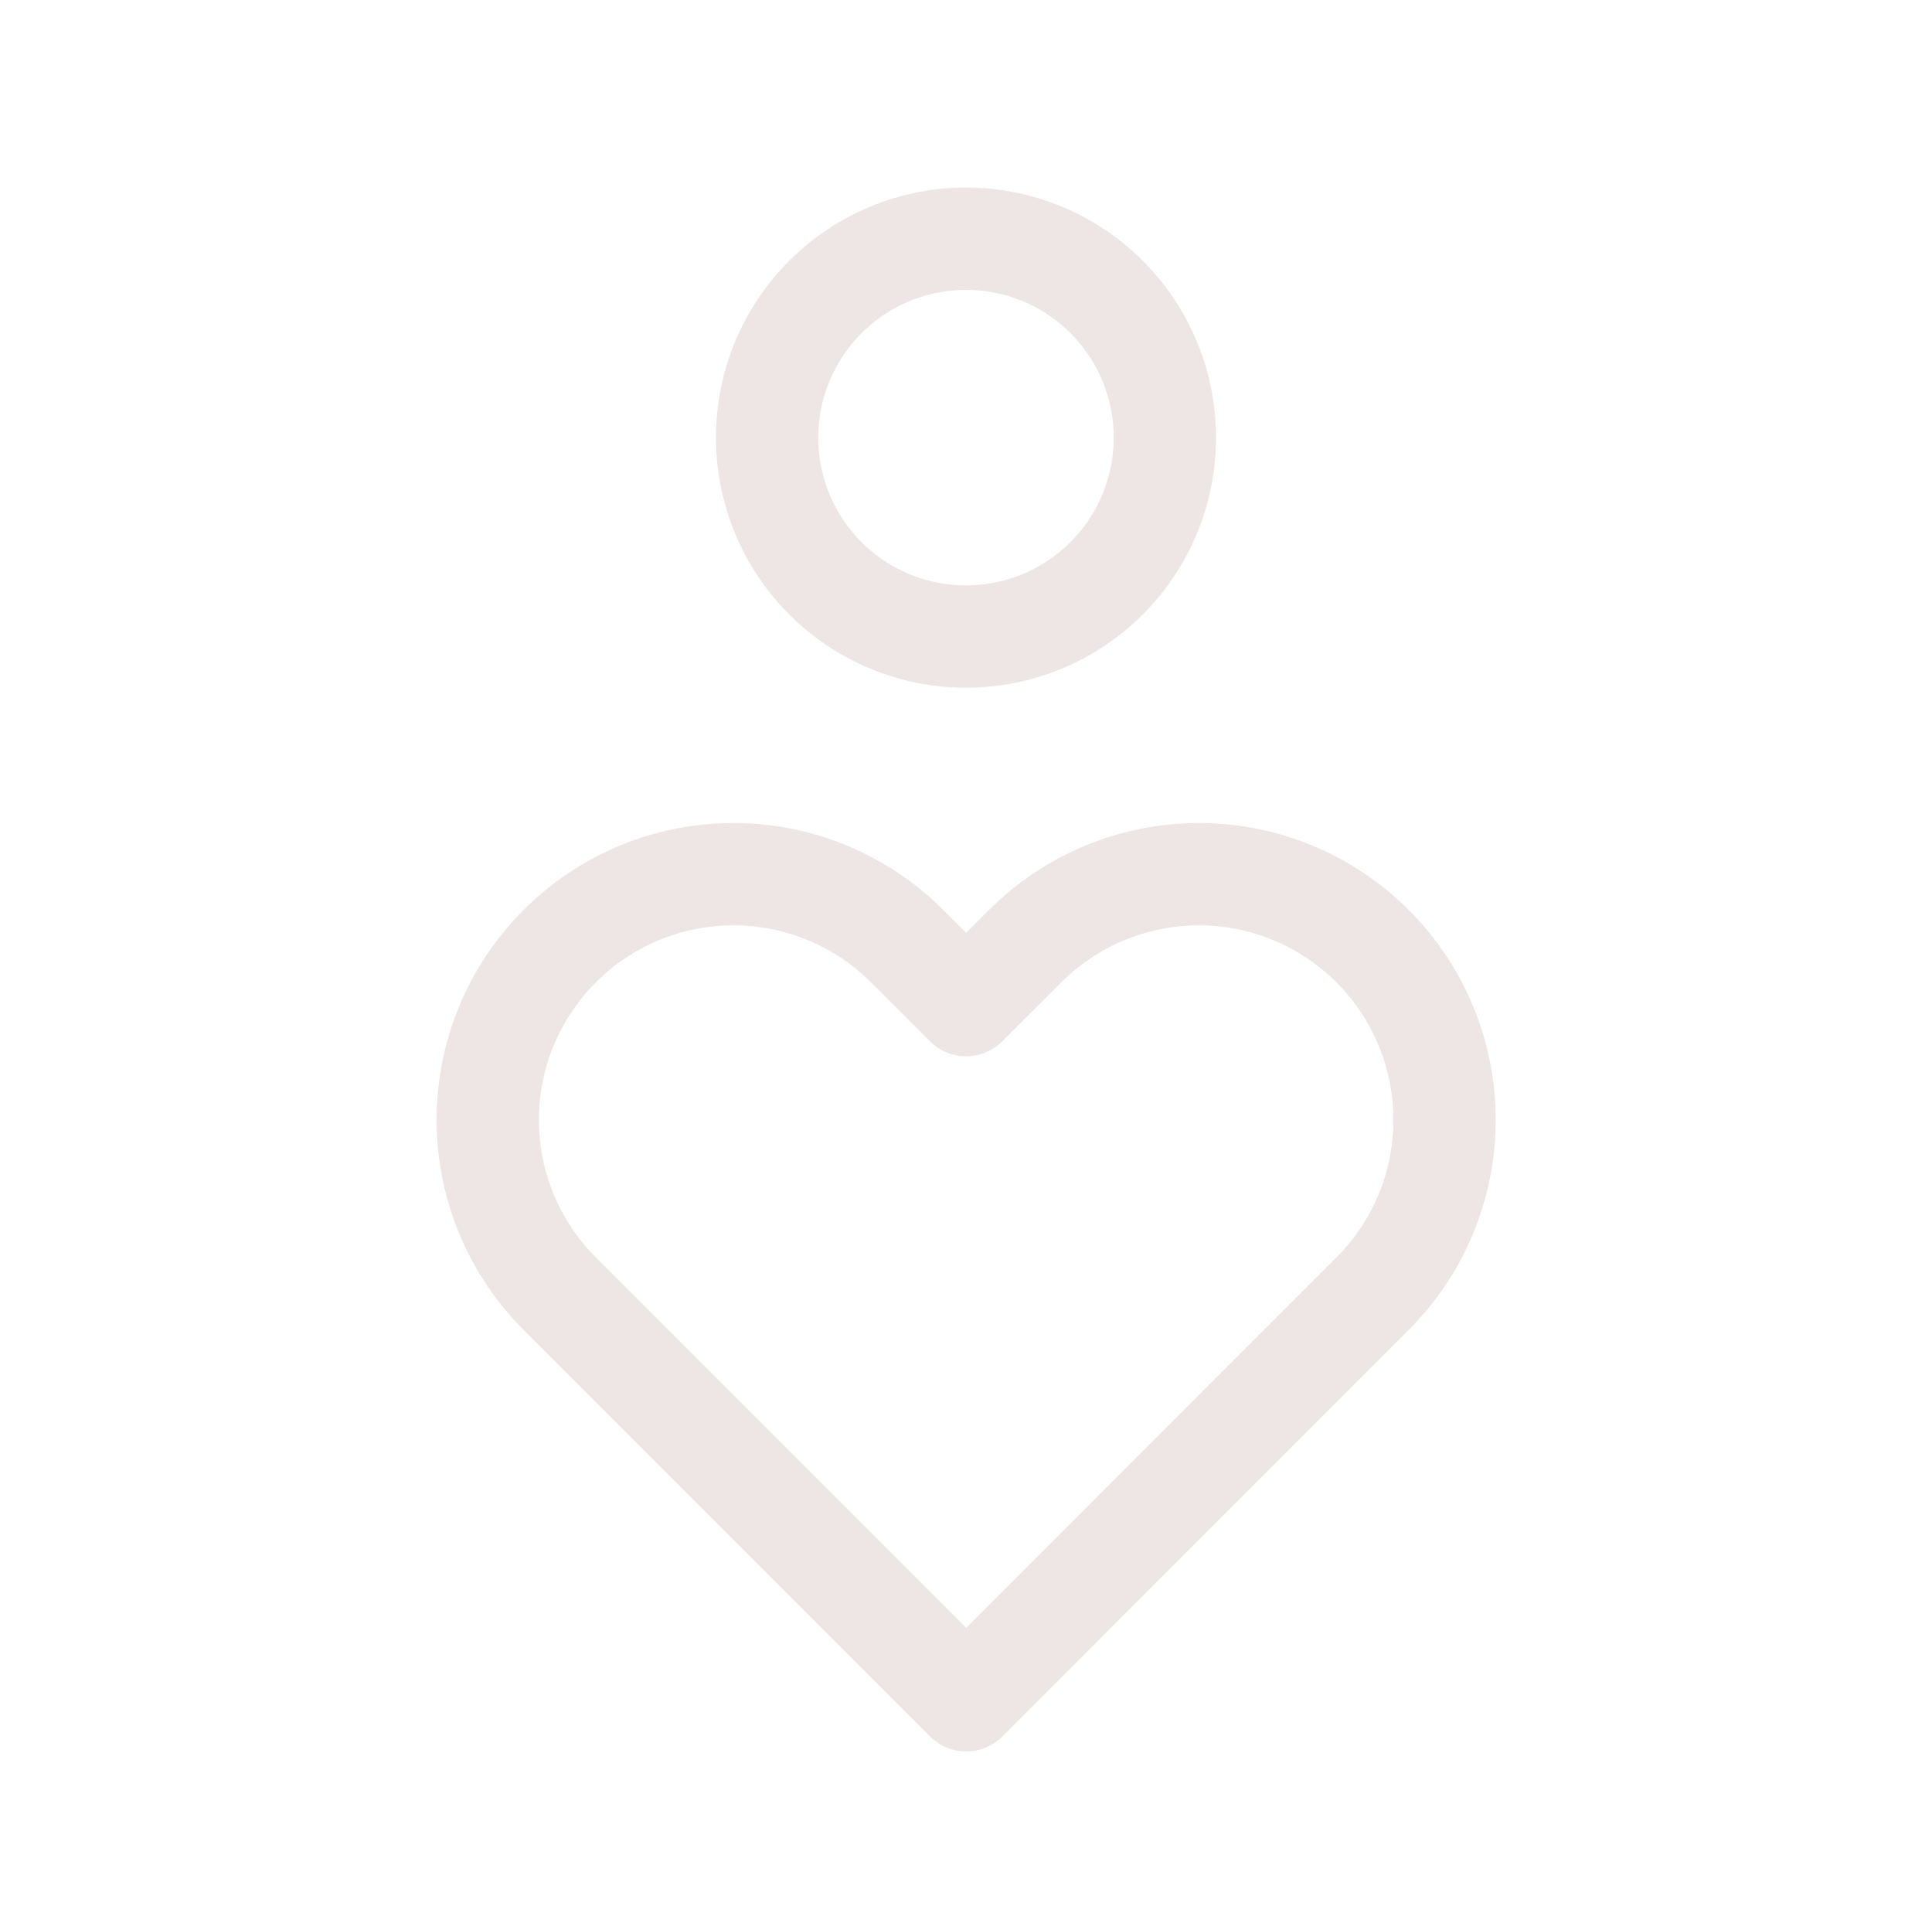 <svg width="85" height="84" viewBox="0 0 85 84" fill="none" xmlns="http://www.w3.org/2000/svg">
<g clip-path="url(#clip0_325_599)">
<path d="M33.75 19.25C33.75 21.571 34.672 23.796 36.313 25.437C37.954 27.078 40.179 28 42.5 28C44.821 28 47.046 27.078 48.687 25.437C50.328 23.796 51.25 21.571 51.25 19.25C51.25 16.929 50.328 14.704 48.687 13.063C47.046 11.422 44.821 10.5 42.5 10.5C40.179 10.5 37.954 11.422 36.313 13.063C34.672 14.704 33.75 16.929 33.75 19.25Z" stroke="#EEE5E5" stroke-width="4.5" stroke-linecap="round" stroke-linejoin="round"/>
<path d="M42.507 74.788L60.339 56.952C61.353 55.951 62.16 54.759 62.712 53.445C63.263 52.131 63.55 50.72 63.554 49.295C63.559 47.87 63.282 46.458 62.738 45.14C62.195 43.823 61.397 42.626 60.389 41.618C59.381 40.61 58.184 39.812 56.866 39.268C55.549 38.725 54.137 38.448 52.711 38.452C51.286 38.457 49.876 38.743 48.562 39.295C47.248 39.847 46.056 40.653 45.055 41.667L42.507 44.212L39.959 41.667C38.958 40.653 37.766 39.847 36.452 39.295C35.137 38.743 33.727 38.457 32.302 38.452C30.877 38.448 29.465 38.725 28.147 39.268C26.829 39.812 25.632 40.61 24.625 41.618C23.617 42.626 22.818 43.823 22.275 45.14C21.732 46.458 21.454 47.87 21.459 49.295C21.464 50.72 21.75 52.131 22.302 53.445C22.854 54.759 23.66 55.951 24.674 56.952L42.507 74.788Z" stroke="#EEE5E5" stroke-width="4.5" stroke-linecap="round" stroke-linejoin="round"/>
</g>
<defs>
<clipPath id="clip0_325_599">
<rect width="84" height="84" fill="white" transform="translate(0.5)"/>
</clipPath>
</defs>
</svg>
